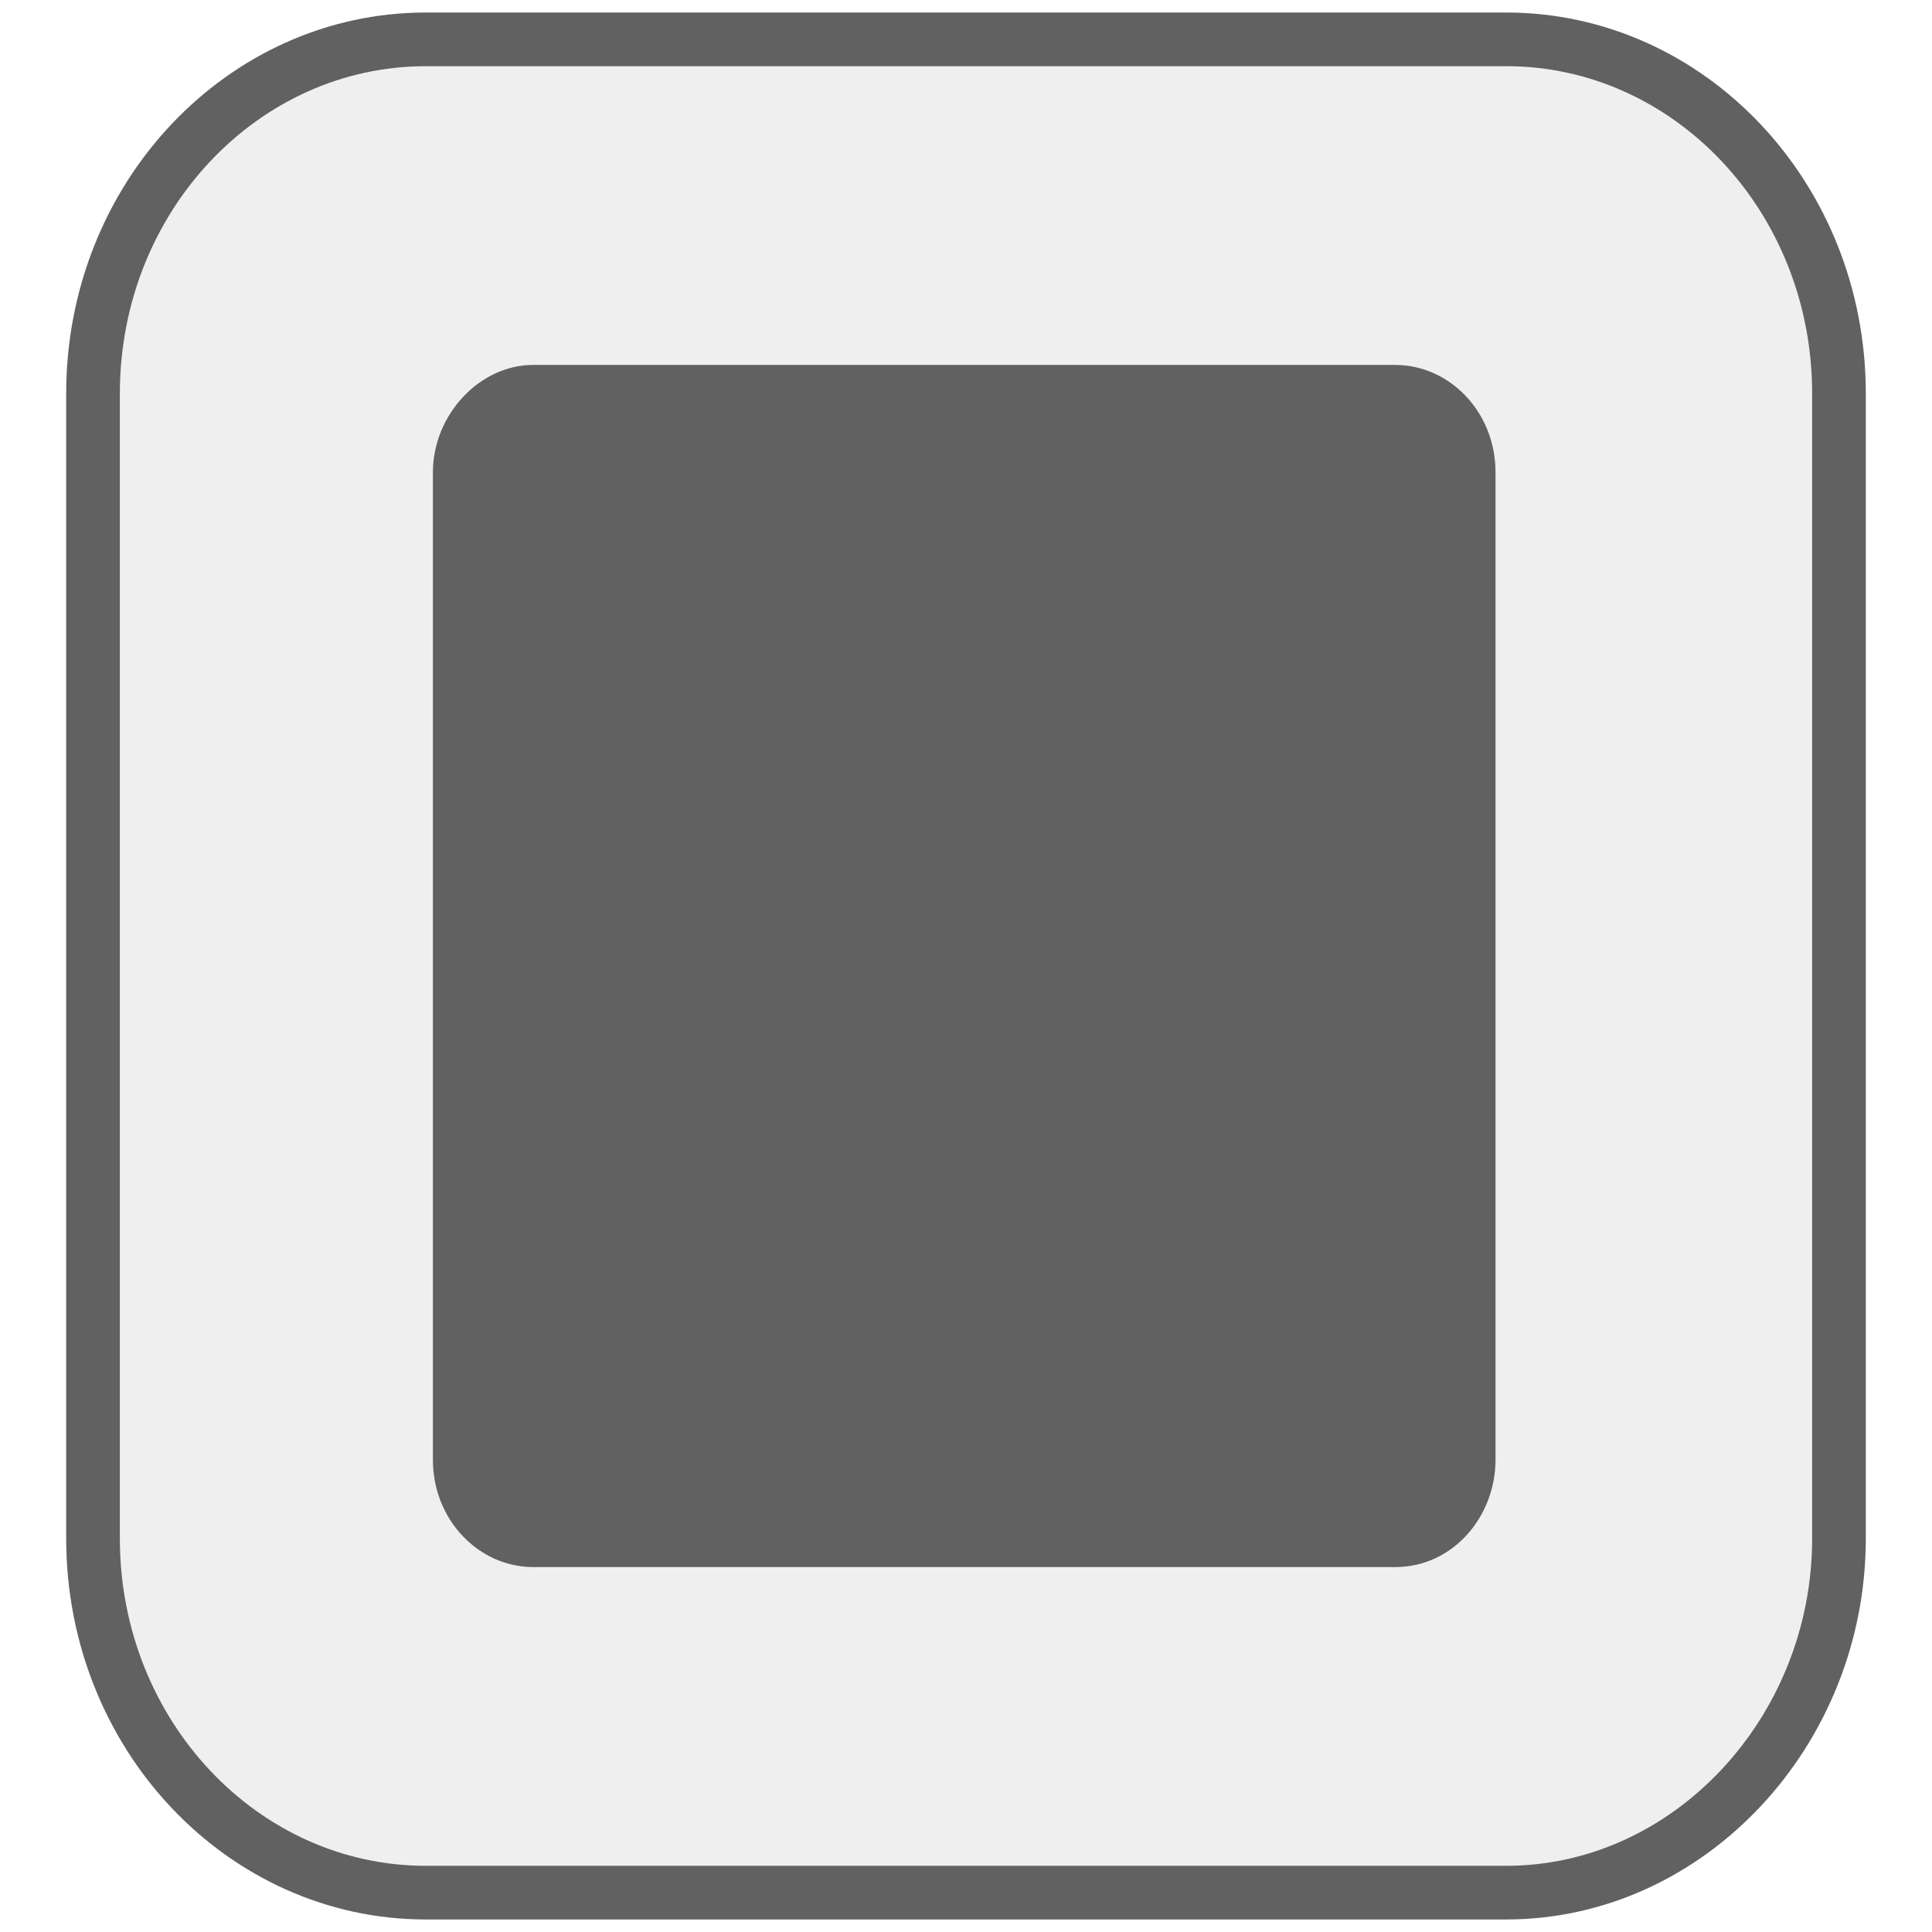 <?xml version="1.0" encoding="utf-8"?>
<!-- Generator: Adobe Illustrator 20.1.0, SVG Export Plug-In . SVG Version: 6.00 Build 0)  -->
<svg version="1.1" id="图层_1" xmlns="http://www.w3.org/2000/svg" xmlns:xlink="http://www.w3.org/1999/xlink" x="0px" y="0px"
	 viewBox="0 0 54 54" style="enable-background:new 0 0 54 54;" xml:space="preserve">
<style type="text/css">
	.st0{fill:#616161;fill-opacity:0.1;stroke:#616161;stroke-width:1.5;}
	.st1{fill:#616161;}
</style>
<path id="bg" class="st0" d="M11.9,1.1h30.2c5.1,0,9.3,4.4,9.3,9.9v32c0,5.4-4.2,9.9-9.3,9.9H11.9c-5.1,0-9.3-4.4-9.3-9.9V11
	C2.6,5.5,6.8,1.1,11.9,1.1z"/>
<path id="矩形备份-10" class="st1" d="M14.9,10.2h24.1c1.5,0,2.8,1.3,2.8,3v27.6c0,1.6-1.2,3-2.8,3H14.9c-1.5,0-2.8-1.3-2.8-3
	V13.2C12.1,11.6,13.4,10.2,14.9,10.2z"/>
</svg>
